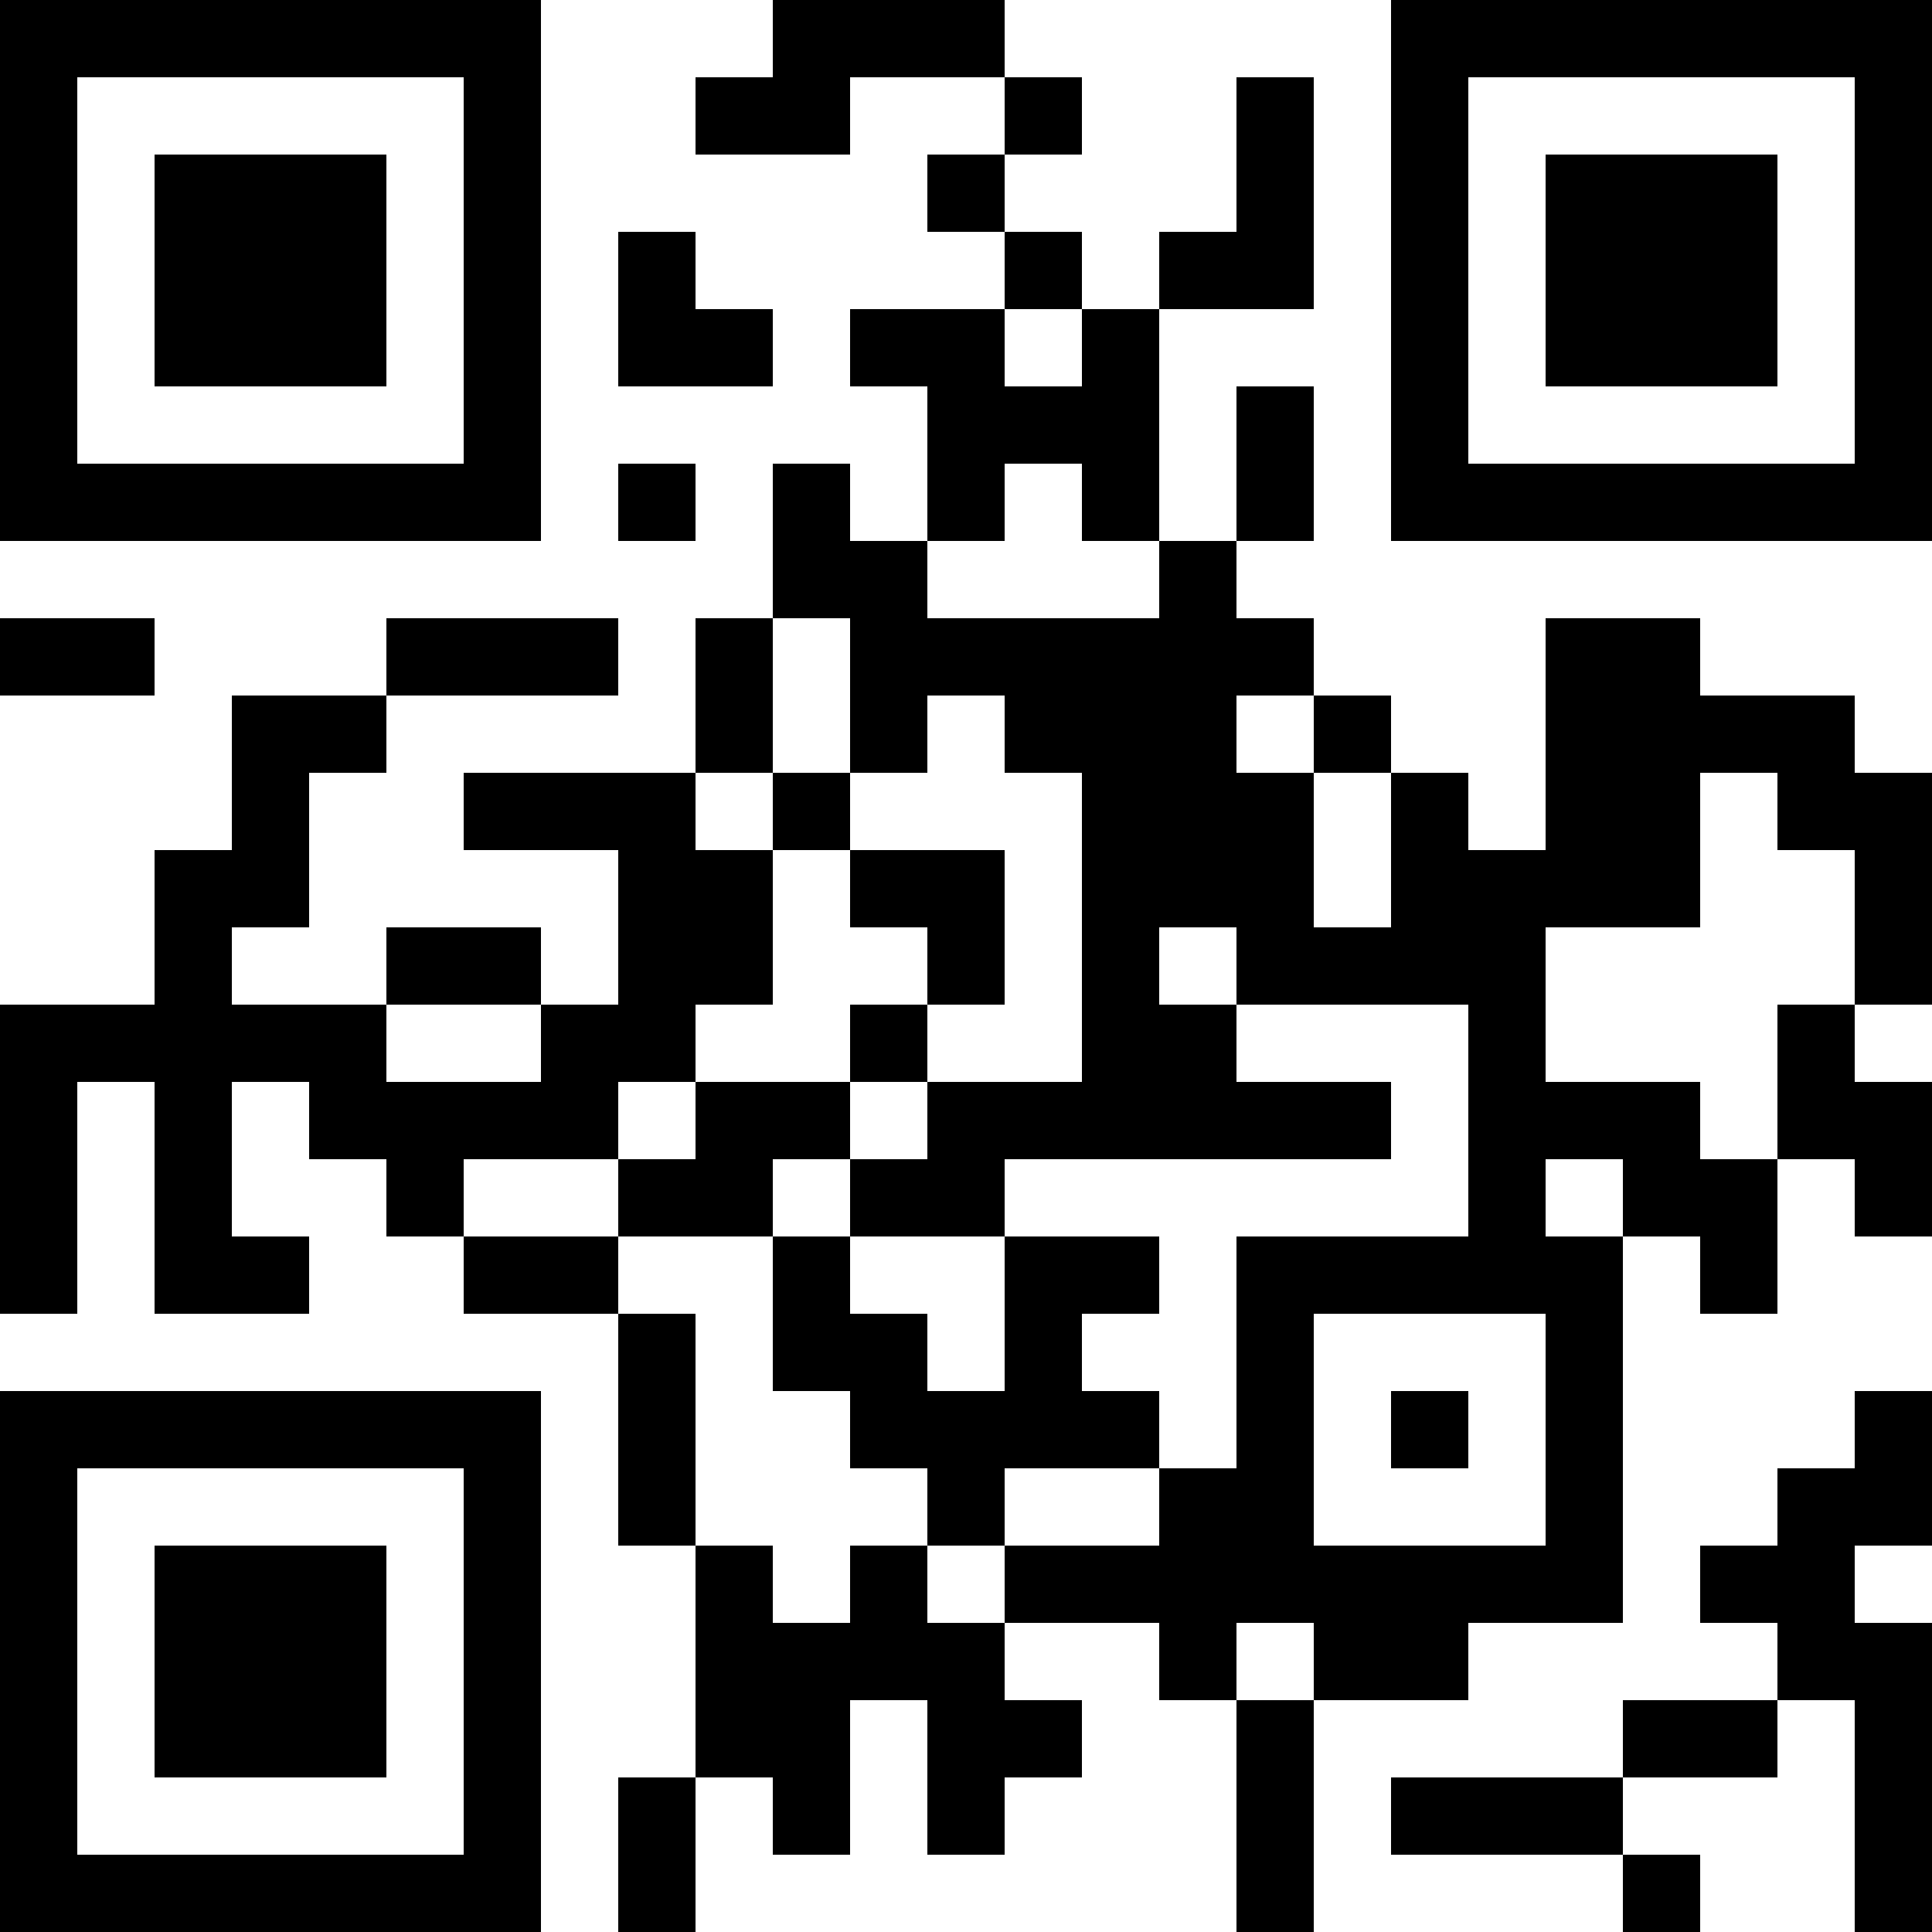 <?xml version="1.0" encoding="UTF-8"?>
<svg xmlns="http://www.w3.org/2000/svg" version="1.1" width="1000" height="1000" viewBox="0 0 1000 1000"><rect x="0" y="0" width="1000" height="1000" fill="#ffffff"/><g transform="scale(40)"><g transform="translate(0,0)"><path fill-rule="evenodd" d="M10 0L10 1L9 1L9 2L11 2L11 1L13 1L13 2L12 2L12 3L13 3L13 4L11 4L11 5L12 5L12 7L11 7L11 6L10 6L10 8L9 8L9 10L6 10L6 11L8 11L8 13L7 13L7 12L5 12L5 13L3 13L3 12L4 12L4 10L5 10L5 9L8 9L8 8L5 8L5 9L3 9L3 11L2 11L2 13L0 13L0 17L1 17L1 14L2 14L2 17L4 17L4 16L3 16L3 14L4 14L4 15L5 15L5 16L6 16L6 17L8 17L8 20L9 20L9 23L8 23L8 25L9 25L9 23L10 23L10 24L11 24L11 22L12 22L12 24L13 24L13 23L14 23L14 22L13 22L13 21L15 21L15 22L16 22L16 25L17 25L17 22L19 22L19 21L21 21L21 16L22 16L22 17L23 17L23 15L24 15L24 16L25 16L25 14L24 14L24 13L25 13L25 10L24 10L24 9L22 9L22 8L20 8L20 11L19 11L19 10L18 10L18 9L17 9L17 8L16 8L16 7L17 7L17 5L16 5L16 7L15 7L15 4L17 4L17 1L16 1L16 3L15 3L15 4L14 4L14 3L13 3L13 2L14 2L14 1L13 1L13 0ZM8 3L8 5L10 5L10 4L9 4L9 3ZM13 4L13 5L14 5L14 4ZM8 6L8 7L9 7L9 6ZM13 6L13 7L12 7L12 8L15 8L15 7L14 7L14 6ZM0 8L0 9L2 9L2 8ZM10 8L10 10L9 10L9 11L10 11L10 13L9 13L9 14L8 14L8 15L6 15L6 16L8 16L8 17L9 17L9 20L10 20L10 21L11 21L11 20L12 20L12 21L13 21L13 20L15 20L15 19L16 19L16 16L19 16L19 13L16 13L16 12L15 12L15 13L16 13L16 14L18 14L18 15L13 15L13 16L11 16L11 15L12 15L12 14L14 14L14 10L13 10L13 9L12 9L12 10L11 10L11 8ZM16 9L16 10L17 10L17 12L18 12L18 10L17 10L17 9ZM10 10L10 11L11 11L11 12L12 12L12 13L11 13L11 14L9 14L9 15L8 15L8 16L10 16L10 18L11 18L11 19L12 19L12 20L13 20L13 19L15 19L15 18L14 18L14 17L15 17L15 16L13 16L13 18L12 18L12 17L11 17L11 16L10 16L10 15L11 15L11 14L12 14L12 13L13 13L13 11L11 11L11 10ZM22 10L22 12L20 12L20 14L22 14L22 15L23 15L23 13L24 13L24 11L23 11L23 10ZM5 13L5 14L7 14L7 13ZM20 15L20 16L21 16L21 15ZM17 17L17 20L20 20L20 17ZM18 18L18 19L19 19L19 18ZM24 18L24 19L23 19L23 20L22 20L22 21L23 21L23 22L21 22L21 23L18 23L18 24L21 24L21 25L22 25L22 24L21 24L21 23L23 23L23 22L24 22L24 25L25 25L25 21L24 21L24 20L25 20L25 18ZM16 21L16 22L17 22L17 21ZM0 0L0 7L7 7L7 0ZM1 1L1 6L6 6L6 1ZM2 2L2 5L5 5L5 2ZM18 0L18 7L25 7L25 0ZM19 1L19 6L24 6L24 1ZM20 2L20 5L23 5L23 2ZM0 18L0 25L7 25L7 18ZM1 19L1 24L6 24L6 19ZM2 20L2 23L5 23L5 20Z" fill="#000000"/></g></g></svg>
